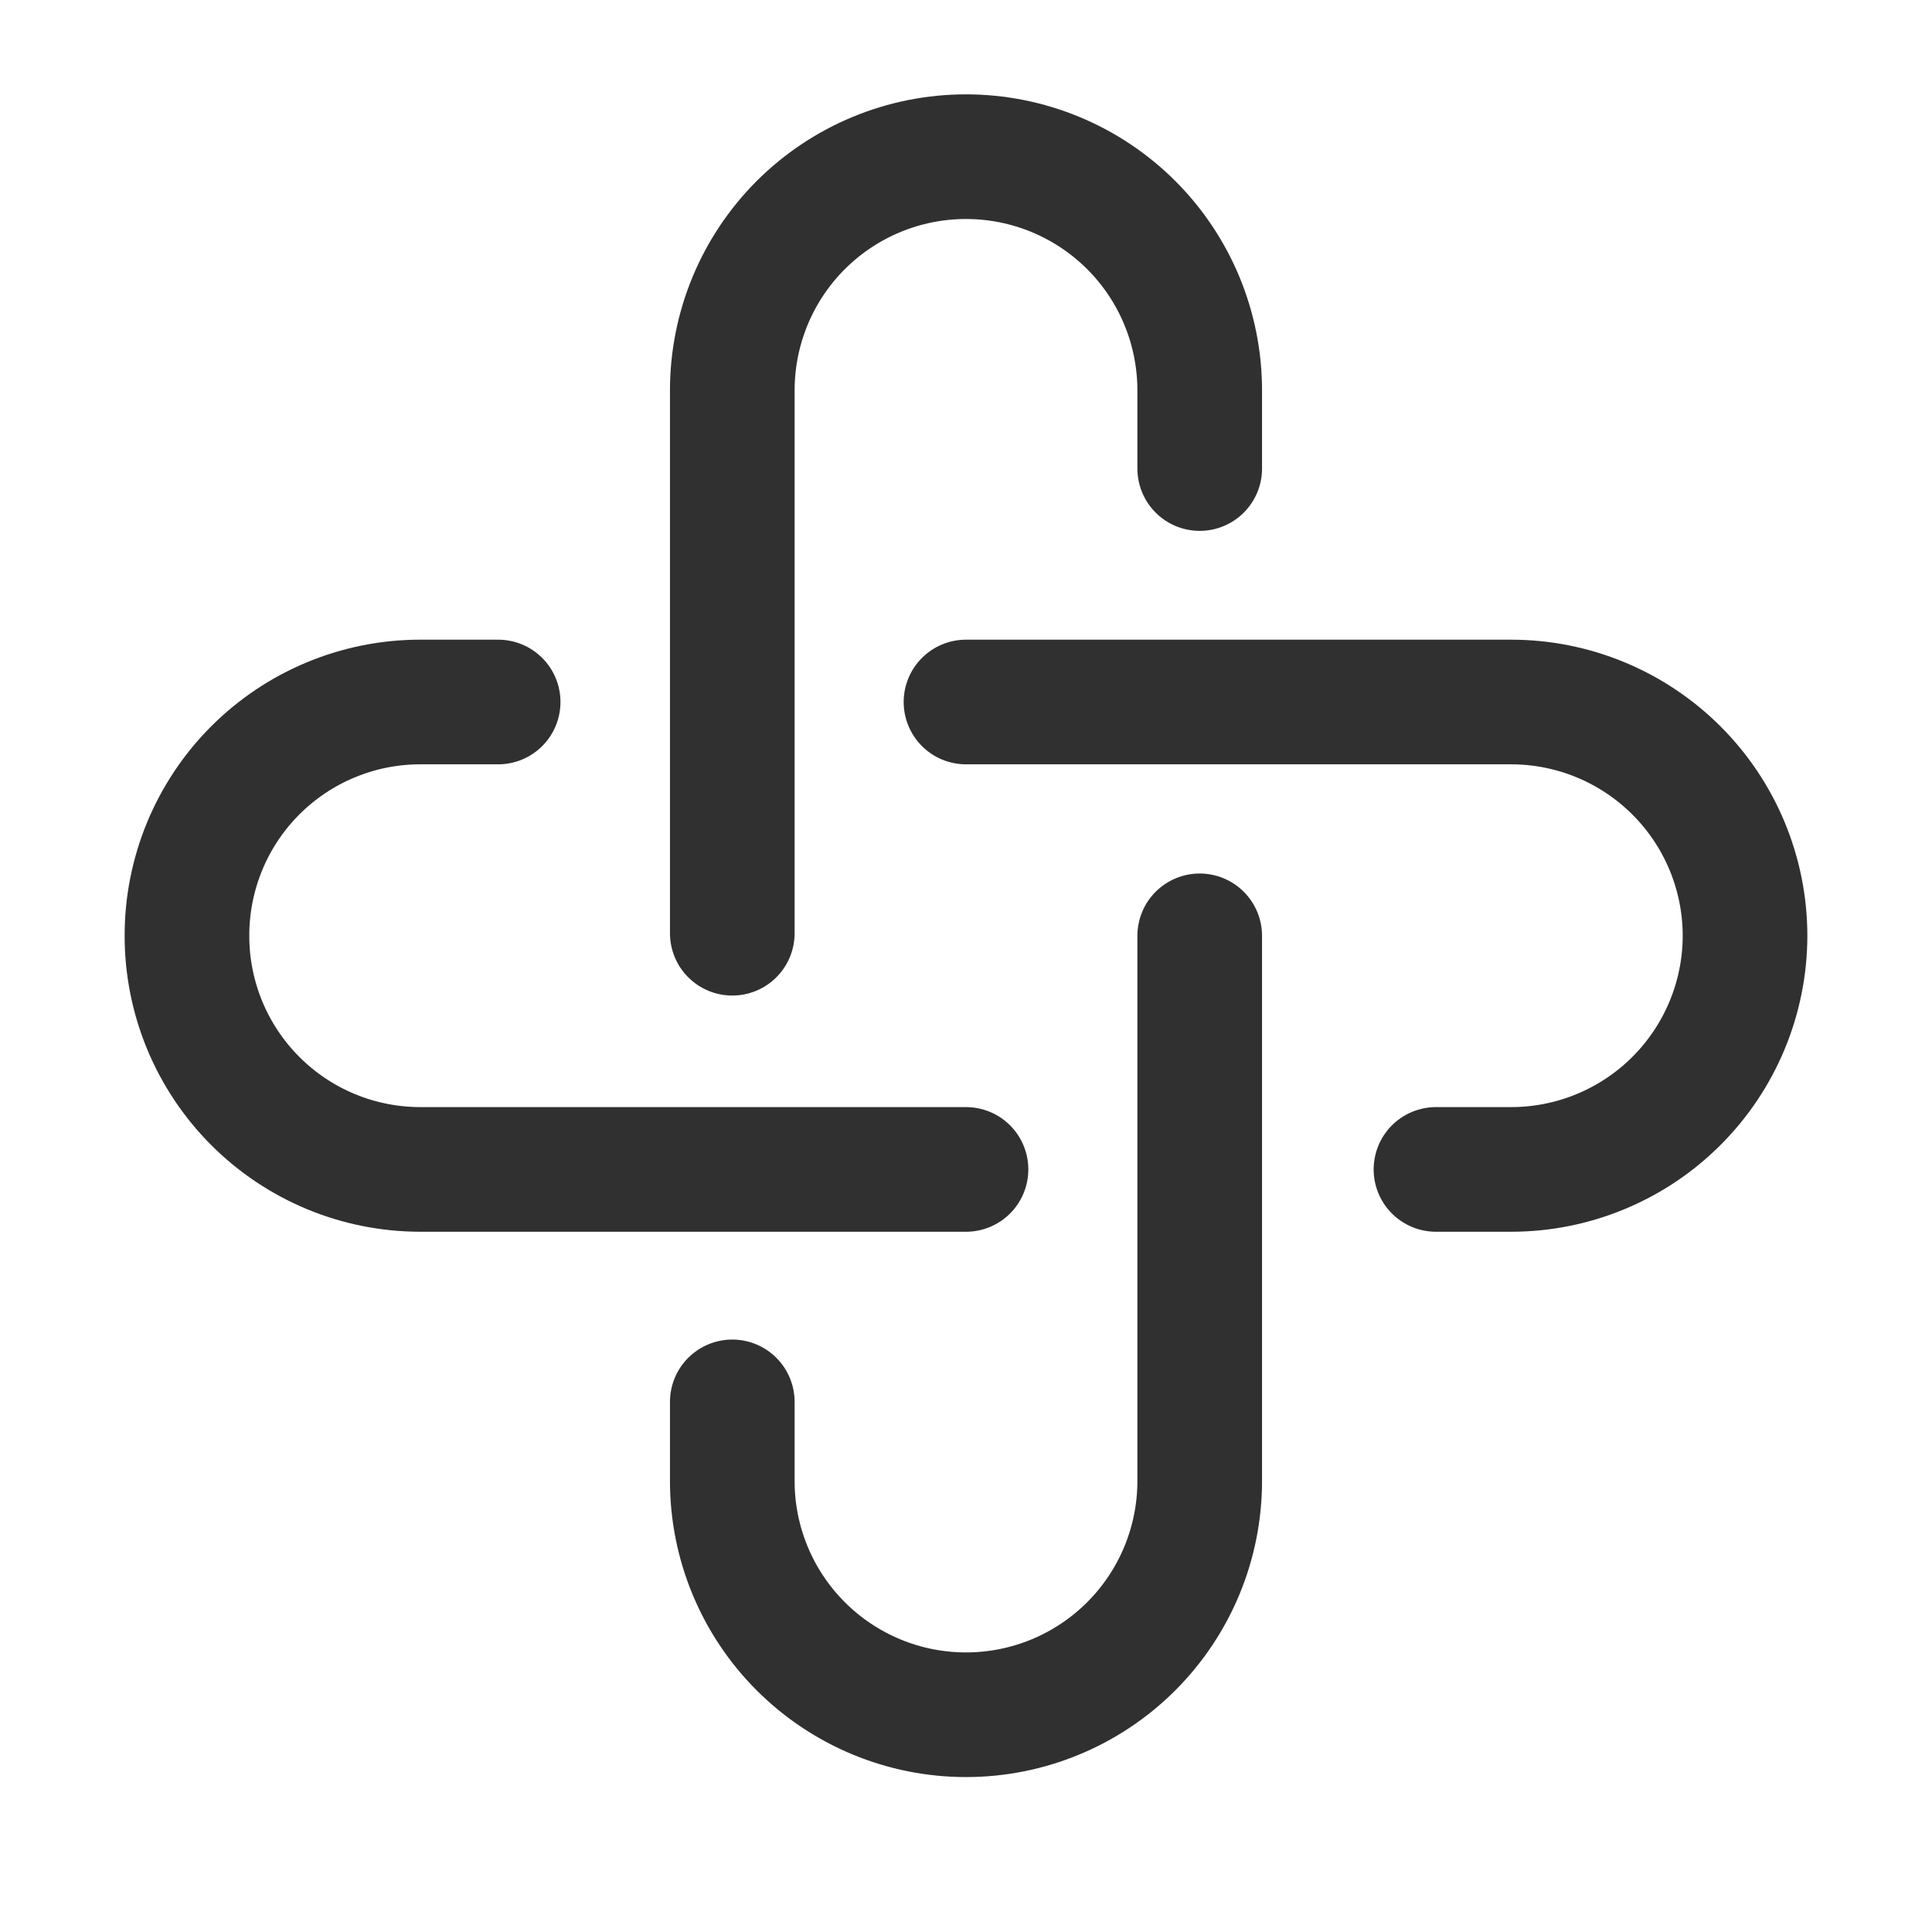 <svg width="31" height="31" viewBox="0 0 31 31" fill="none" xmlns="http://www.w3.org/2000/svg">
<g id="sh29Ss025KGjtLmfxytiazc4EeI.svg">
<path id="Vector" d="M11.75 14.974V6.264C11.75 5.269 12.145 4.315 12.848 3.612C13.552 2.909 14.505 2.514 15.5 2.514C16.495 2.514 17.448 2.909 18.152 3.612C18.855 4.315 19.25 5.269 19.25 6.264V7.518M19.25 15.016V23.764C19.25 24.758 18.855 25.712 18.152 26.415C17.448 27.119 16.495 27.514 15.5 27.514C14.505 27.514 13.552 27.119 12.848 26.415C12.145 25.712 11.75 24.758 11.75 23.764V22.494" stroke="#303030" stroke-width="2" stroke-linecap="round"/>
<path id="Vector_2" d="M15.5 18.764H6.74C6.248 18.763 5.761 18.666 5.307 18.477C4.853 18.288 4.441 18.012 4.093 17.663C3.746 17.315 3.471 16.902 3.283 16.447C3.096 15.993 2.999 15.505 3 15.014C2.999 14.522 3.096 14.035 3.283 13.58C3.471 13.126 3.746 12.712 4.093 12.364C4.441 12.016 4.853 11.739 5.307 11.551C5.761 11.362 6.248 11.264 6.74 11.264H7.993M15.5 11.264H24.243C25.238 11.263 26.194 11.658 26.898 12.361C27.603 13.064 27.999 14.018 28 15.014C27.999 16.009 27.603 16.963 26.898 17.667C26.194 18.37 25.238 18.765 24.243 18.764H23.041" stroke="#303030" stroke-width="2" stroke-linecap="round"/>
</g>
</svg>
